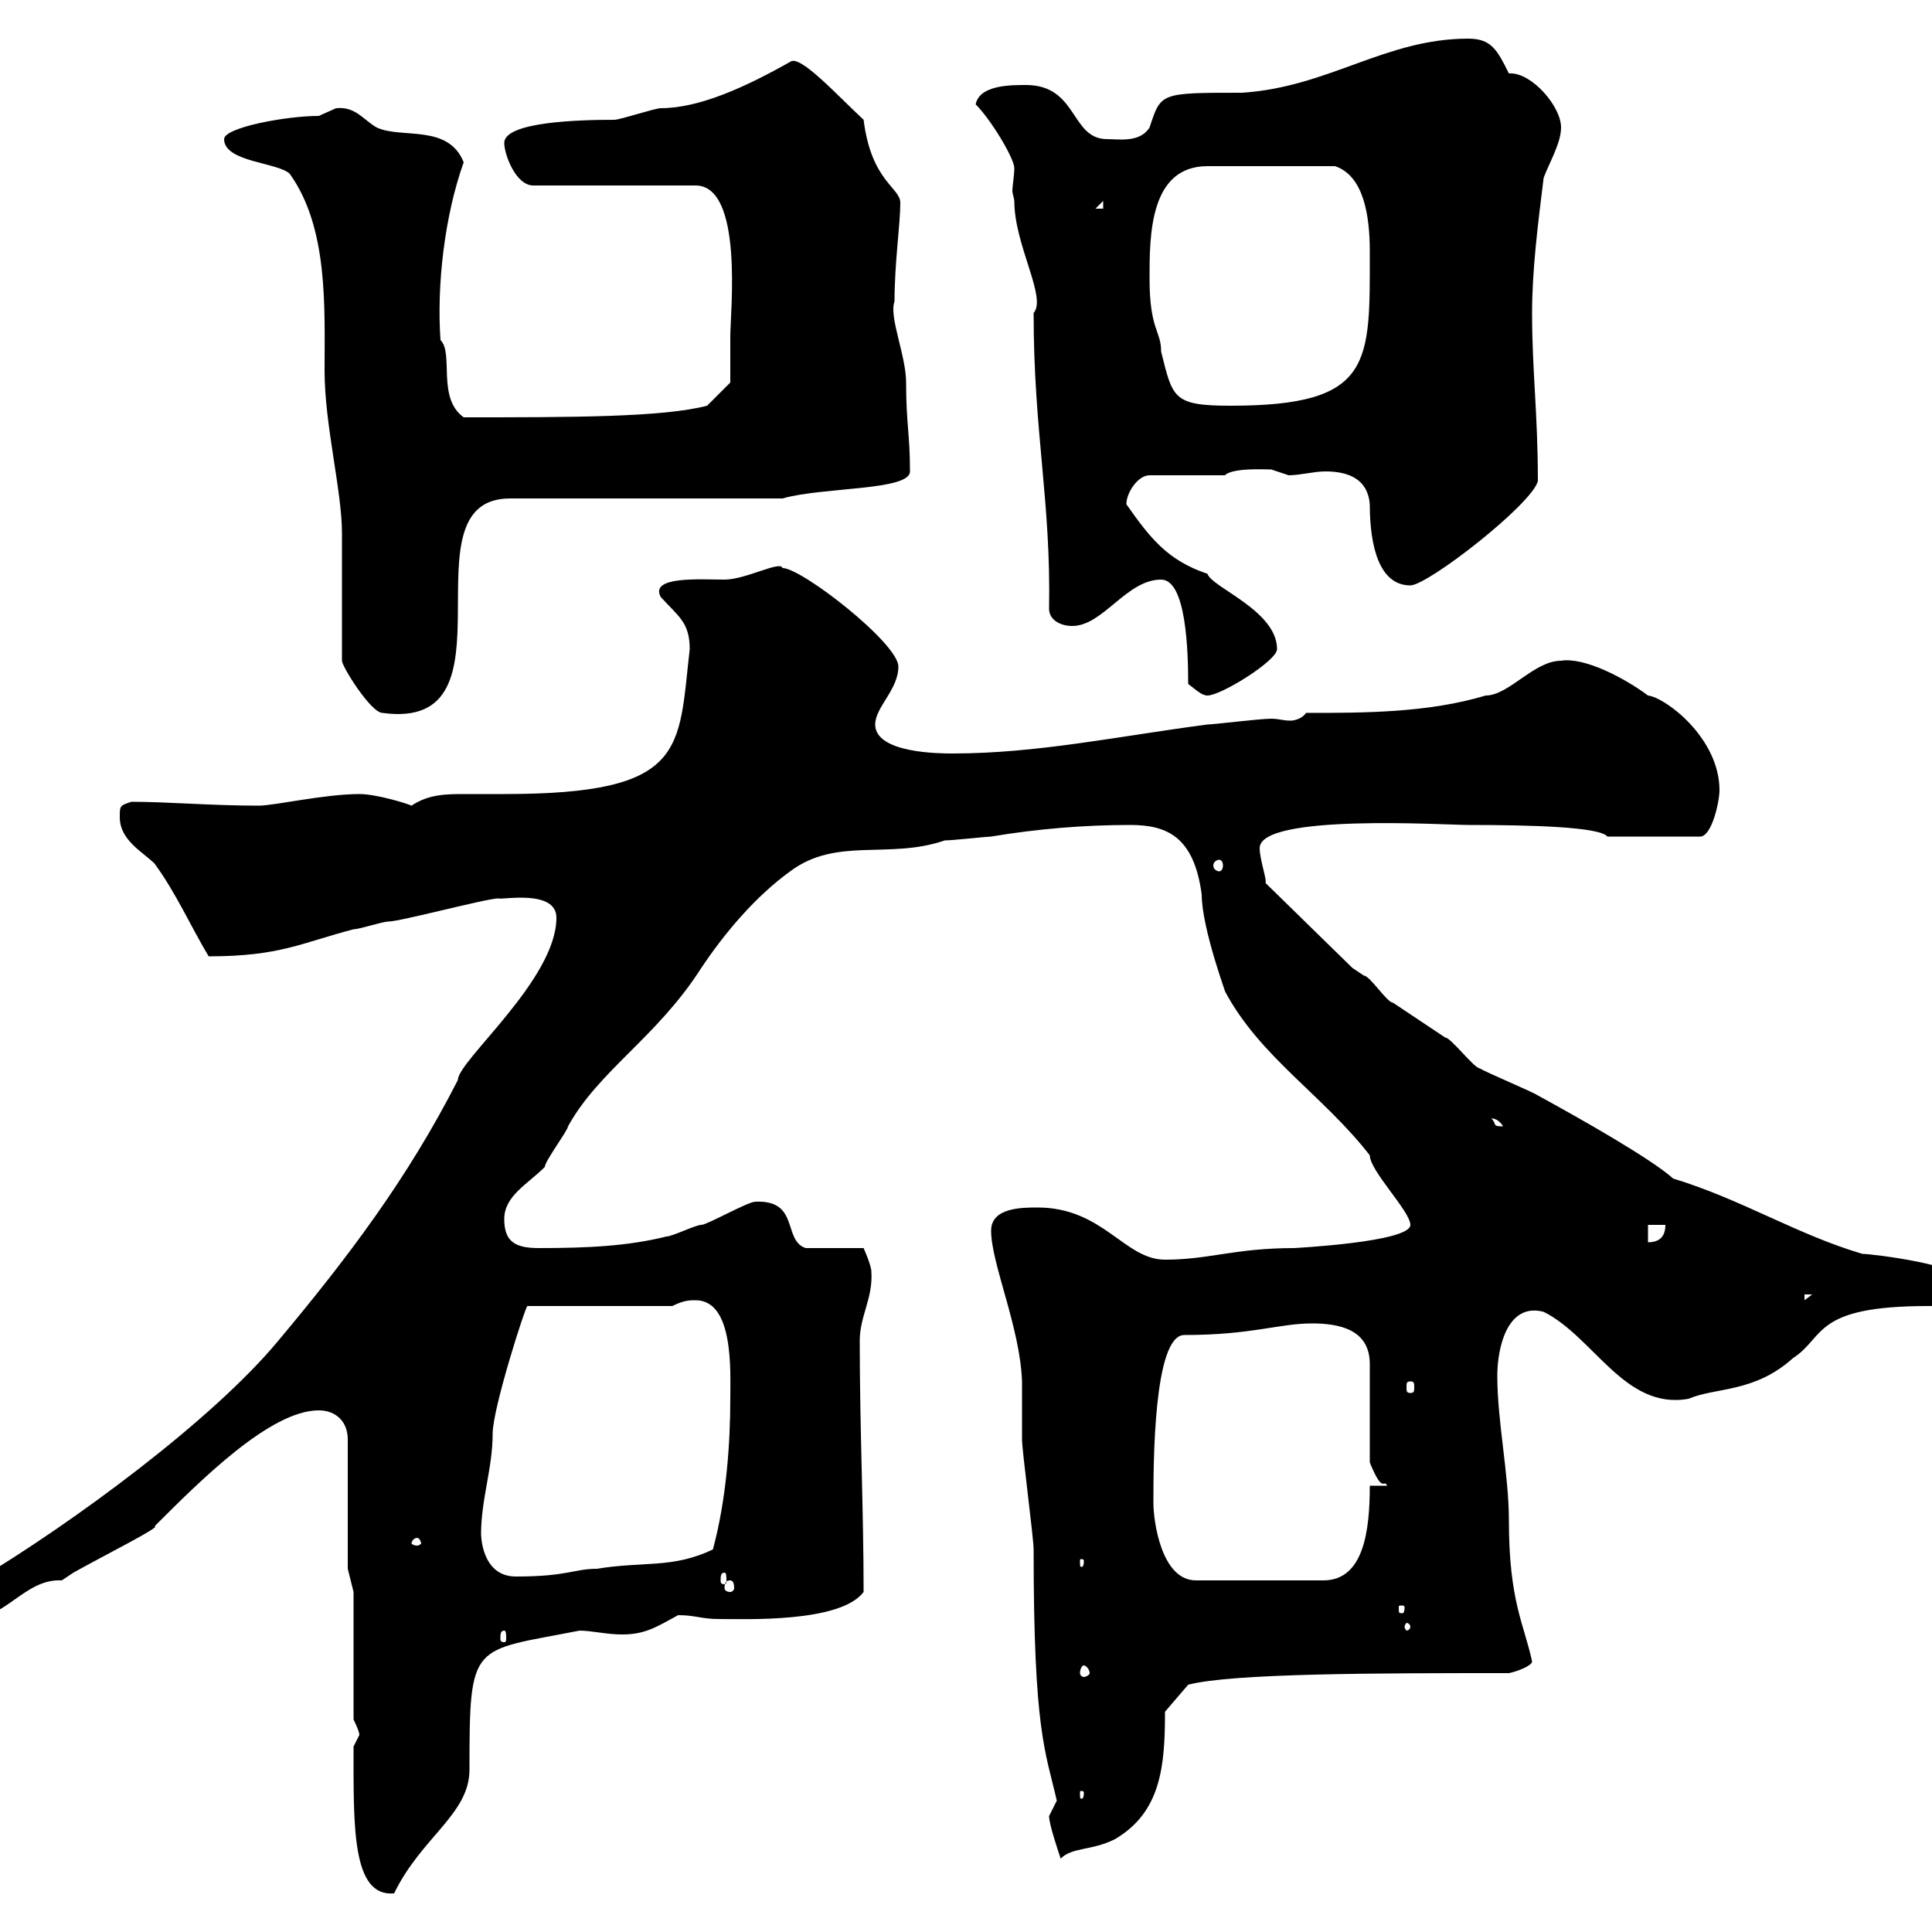 <svg xmlns="http://www.w3.org/2000/svg" xmlns:xlink="http://www.w3.org/1999/xlink" width="300" height="300"><path d="M54.90 271.20C54.90 283.50 54.60 294.60 61.20 294C65.40 285.30 72.90 281.70 72.90 274.80C72.90 254.70 73.20 256.50 90 253.20C91.80 253.20 94.20 253.80 96.60 253.80C100.20 253.80 102 252.60 105.30 250.80C108 250.80 108.90 251.40 111.60 251.40C115.80 251.40 130.50 252 134.10 247.20C134.10 234.30 133.50 222 133.50 208.20C133.50 204.30 135.60 201.60 135.30 197.40C135.30 196.50 134.10 193.80 134.10 193.80L125.10 193.80C121.50 192.60 124.20 186.30 117.30 186.60C116.10 186.60 109.80 190.20 108.90 190.20C108 190.20 104.40 192 103.50 192C97.50 193.50 91.20 193.80 83.70 193.80C80.10 193.80 78.30 192.90 78.30 189.30C78.30 185.70 81.90 183.90 84.60 181.20C84.60 180.30 88.20 175.50 88.20 174.90C93 166.20 102 161.10 108.90 150.30C112.50 144.90 117.30 139.20 122.70 135.30C129.90 129.90 138 133.50 146.70 130.50C147.90 130.50 153.30 129.90 153.90 129.90C161.10 128.70 168.30 128.10 175.50 128.10C181.20 128.10 185.40 129.90 186.60 138.90C186.60 144.30 190.80 155.40 190.20 153.90C195.60 164.10 205.50 170.10 212.70 179.40C212.70 181.80 219 188.10 219 190.20C219 192.90 200.70 193.80 201 193.80C191.70 193.80 187.80 195.60 180.90 195.60C174.60 195.60 171.30 187.50 161.10 187.50C158.70 187.50 153.90 187.50 153.90 191.10C153.90 196.20 158.40 206.10 158.70 214.50C158.70 215.40 158.70 222.60 158.70 223.50C158.70 225.30 160.50 238.80 160.50 240.60C160.50 268.80 162.30 271.80 164.10 279.60C164.10 279.60 162.90 282 162.90 282C162.90 283.20 164.10 286.80 164.70 288.60C166.50 286.80 169.50 287.40 173.10 285.60C180.30 281.40 180.90 274.20 180.90 265.80L184.50 261.60C191.40 259.80 214.50 259.80 234.30 259.80C235.80 259.50 237.90 258.60 237.90 258C236.70 252.30 234.30 248.70 234.30 236.10C234.30 228.90 232.50 220.80 232.50 213.60C232.50 209.40 234 202.20 239.70 203.70C247.50 207.60 252.30 219 262.20 217.20C266.40 215.40 272.40 216.30 278.40 210.90C283.50 207.60 281.40 202.80 299.40 202.80C301.20 202.80 305.40 202.80 305.40 199.20C305.40 196.50 290.70 194.70 289.20 194.70C279 191.70 270.60 186.30 259.80 183C256.50 180 245.40 173.70 238.80 170.10C237.90 169.50 230.70 166.50 229.80 165.90C228.90 165.90 225.30 161.10 224.40 161.10C221.70 159.30 219 157.50 216.30 155.70C215.40 155.70 212.70 151.50 211.80 151.50C211.80 151.50 210 150.30 210 150.30L196.50 137.10C196.80 136.80 195.60 133.50 195.60 131.70C195.60 126.30 224.40 128.10 228 128.10C237.90 128.10 248.40 128.40 249.60 129.90L264 129.90C265.80 129.90 267 124.50 267 122.70C267 114.60 258.60 108.30 255.90 108C252.30 105.30 246 102 242.40 102.60C238.20 102.60 234.30 108 230.70 108C221.70 110.70 211.80 110.70 202.80 110.70C202.20 111.60 201 111.90 200.40 111.90C199.20 111.90 198.60 111.60 197.40 111.60C195.60 111.60 188.40 112.50 187.50 112.50C173.70 114.30 161.10 117 147.90 117C146.10 117 135.90 117 135.90 112.50C135.90 109.80 139.50 107.10 139.50 103.50C139.50 99.90 124.50 88.20 121.50 88.20C121.20 87 115.80 90 112.50 90C108.90 90 100.80 89.40 102.60 92.70C105.30 95.70 107.10 96.60 107.10 100.80C105.30 116.40 106.80 123.30 78.30 123.30C76.20 123.30 74.10 123.30 72.30 123.30C69.30 123.30 66.60 123.30 63.90 125.10C63.30 124.80 58.50 123.30 55.80 123.30C50.40 123.30 42.60 125.10 40.20 125.10C32.70 125.10 26.10 124.50 20.40 124.50C18.60 125.10 18.60 125.10 18.60 126.90C18.60 130.50 22.20 132.30 24 134.10C27.30 138.60 29.70 144 32.40 148.50C43.50 148.50 46.80 146.40 54.90 144.30C55.80 144.30 59.40 143.10 60.30 143.10C62.10 143.10 75.60 139.50 77.40 139.50C77.70 139.80 86.40 138 86.40 142.50C86.40 152.10 71.10 164.70 71.10 167.70C63.30 183 54 195.30 43.20 208.20C33 220.50 11.40 236.40-3.60 245.40C-4.80 246-5.40 247.20-5.40 247.80C-5.40 249.30-5.10 251.10-4.80 251.40C0.90 251.40 3.90 245.10 9.60 245.40C9.60 245.40 11.40 244.20 11.40 244.20C16.20 241.50 25.20 237 24 237C31.20 229.80 42 219 49.50 219C52.20 219 54 220.80 54 223.50L54 243.60L54.90 247.20L54.90 267C54.90 267 55.80 268.80 55.80 269.40C55.80 269.40 54.90 271.20 54.90 271.20ZM168.30 278.40C168.30 279.30 168 279.30 168 279.30C167.70 279.30 167.70 279.30 167.70 278.40C167.70 278.10 167.70 278.10 168 278.10C168 278.10 168.30 278.10 168.30 278.40ZM168.30 258.60C168.60 258.60 169.20 259.20 169.20 259.80C169.20 260.10 168.60 260.40 168.30 260.40C168 260.40 167.70 260.10 167.70 259.80C167.70 259.20 168 258.60 168.30 258.60ZM78.30 253.20C78.60 253.20 78.60 253.80 78.60 254.40C78.60 254.70 78.60 255 78.30 255C77.70 255 77.70 254.70 77.70 254.40C77.70 253.80 77.70 253.20 78.30 253.20ZM219 252.60C219 252.90 218.70 253.20 218.40 253.20C218.40 253.20 218.10 252.90 218.10 252.60C218.10 252.30 218.40 252 218.40 252C218.70 252 219 252.30 219 252.60ZM218.10 249.60C218.10 250.50 217.80 250.50 217.80 250.50C217.20 250.50 217.20 250.50 217.20 249.60C217.20 249.30 217.20 249.30 217.80 249.30C217.80 249.30 218.10 249.30 218.10 249.60ZM113.40 245.40C113.70 245.40 114 245.70 114 246.60C114 246.90 113.70 247.20 113.40 247.20C112.80 247.20 112.50 246.90 112.50 246.60C112.50 245.70 112.80 245.40 113.40 245.40ZM112.50 244.20C112.80 244.20 112.80 244.80 112.80 245.40C112.80 245.70 112.80 246 112.50 246C111.90 246 111.90 245.70 111.90 245.40C111.90 244.80 111.90 244.20 112.50 244.20ZM179.10 233.40C179.10 227.40 179.10 207.30 183.90 207.30C194.40 207.30 198.60 205.50 203.70 205.50C207.90 205.50 212.70 206.40 212.70 211.80L212.70 227.10C214.80 232.20 214.80 229.50 215.40 230.70L212.70 230.70C212.70 237.60 211.80 245.40 205.50 245.40L185.70 245.40C180.30 245.40 179.10 236.10 179.10 233.40ZM74.70 238.20C74.70 232.80 76.50 228 76.50 222.60C76.50 218.70 81.60 202.80 81.90 202.80L104.40 202.80C106.20 201.90 107.10 201.90 108 201.90C114 201.90 113.40 213 113.40 217.20C113.40 224.10 112.80 232.80 110.70 240.60C104.40 243.60 99.90 242.40 92.70 243.60C89.10 243.60 88.20 244.80 80.10 244.80C74.70 244.80 74.70 238.20 74.70 238.20ZM168.30 242.40C168.30 243.30 168 243.30 168 243.30C167.70 243.30 167.70 243.30 167.70 242.40C167.70 242.10 167.70 242.10 168 242.10C168 242.10 168.30 242.10 168.30 242.40ZM64.80 238.80C65.10 238.80 65.40 239.40 65.40 239.70C65.40 239.70 65.10 240 64.80 240C64.20 240 63.90 239.70 63.90 239.70C63.90 239.40 64.20 238.80 64.80 238.80ZM219 214.50C219.60 214.50 219.60 214.80 219.60 215.40C219.60 216 219.60 216.30 219 216.30C218.40 216.30 218.40 216 218.40 215.40C218.40 214.80 218.40 214.50 219 214.50ZM280.20 201L281.40 201L280.20 201.90ZM255.90 190.20L258.60 190.20C258.60 192 257.70 192.90 255.90 192.90ZM231.60 173.70C231.30 173.70 232.50 173.40 233.40 174.90C231.60 174.90 232.50 174.60 231.60 173.70ZM189.30 133.50C189.60 133.50 189.90 133.80 189.90 134.40C189.90 135 189.60 135.30 189.30 135.30C189 135.30 188.40 135 188.40 134.40C188.40 133.80 189 133.50 189.30 133.50ZM53.10 102.60C53.10 103.50 57.60 110.70 59.40 110.70C81.30 113.70 62.10 77.40 79.20 77.40L121.50 77.40C127.80 75.60 141.30 76.20 141.30 73.20C141.30 67.50 140.70 65.70 140.70 59.40C140.70 55.20 138 49.20 138.90 46.80C138.90 40.80 139.80 34.80 139.80 31.50C139.80 29.10 135.30 28.20 134.10 18.60C129.90 14.70 124.20 8.40 122.70 9.60C115.80 13.50 108.60 16.80 102.60 16.80C101.70 16.80 96.30 18.60 95.40 18.60C90 18.60 78.30 18.90 78.30 22.20C78.30 24 80.10 28.80 82.80 28.80L108 28.80C115.50 28.80 113.40 48.60 113.40 52.20C113.40 54.60 113.40 59.40 113.40 59.40L109.80 63C102.90 64.80 88.80 64.80 72 64.80C67.80 61.80 70.50 54.90 68.40 52.80C67.80 44.40 69 33.60 72 25.20C69.60 19.20 62.40 21.60 58.50 19.80C56.40 18.60 55.20 16.50 52.20 16.80C52.20 16.80 49.50 18 49.50 18C44.40 18 34.80 19.80 34.80 21.60C34.80 25.20 43.20 25.20 45 27C51 35.40 50.40 47.70 50.40 57.60C50.40 66 53.10 76.20 53.10 82.80C53.10 85.50 53.10 99.90 53.10 102.60ZM184.50 106.20C185.70 107.10 186.60 108 187.50 108C189.60 108 198.30 102.60 198.30 100.80C198.30 94.80 188.10 91.20 187.50 89.10C181.20 87 178.50 83.40 174.90 78.30C174.90 76.50 176.70 73.80 178.50 73.80L190.20 73.80C191.40 72.60 196.50 72.90 197.40 72.90C197.40 72.90 200.10 73.80 200.10 73.80C201.90 73.80 204 73.20 205.80 73.20C209.40 73.20 212.40 74.40 212.70 78.30C212.70 84.90 214.20 90.90 219 90.90C221.70 90.90 237.90 78.30 238.80 74.70C238.80 64.20 237.90 57.60 237.90 48.60C237.90 42 238.80 34.80 239.70 27.60C240.60 25.20 242.40 22.20 242.40 19.80C242.40 16.50 237.90 11.40 234.60 11.40C234.60 11.40 234.30 11.40 234.30 11.40C232.50 7.80 231.60 6 228 6C215.10 6 206.40 13.50 192.90 14.40C180 14.40 180.30 14.40 178.50 19.80C177 22.20 173.70 21.60 171.90 21.60C166.20 21.60 167.40 13.20 159.30 13.20C156.90 13.20 152.10 13.20 151.50 16.20C153.90 18.60 157.50 24.60 157.50 26.10C157.50 27.30 157.20 28.80 157.20 29.70C157.20 30 157.50 30.90 157.50 31.20C157.50 38.10 162.60 46.20 160.50 48.60C160.50 67.20 163.20 77.70 162.90 94.50C162.90 96.30 164.70 97.20 166.50 97.20C171.30 97.20 174.90 90 180.30 90C184.20 90 184.50 101.10 184.50 106.20ZM178.50 43.20C178.50 36.60 178.50 25.80 187.50 25.80C190.20 25.80 198.90 25.80 207.30 25.80C211.80 27.30 212.70 33.60 212.70 39C212.70 56.40 213.30 63 191.10 63C182.10 63 182.10 61.80 180.30 54.60C180.30 51.30 178.50 51.30 178.50 43.20ZM171.30 31.20L171.30 32.40L170.10 32.40Z"/></svg>